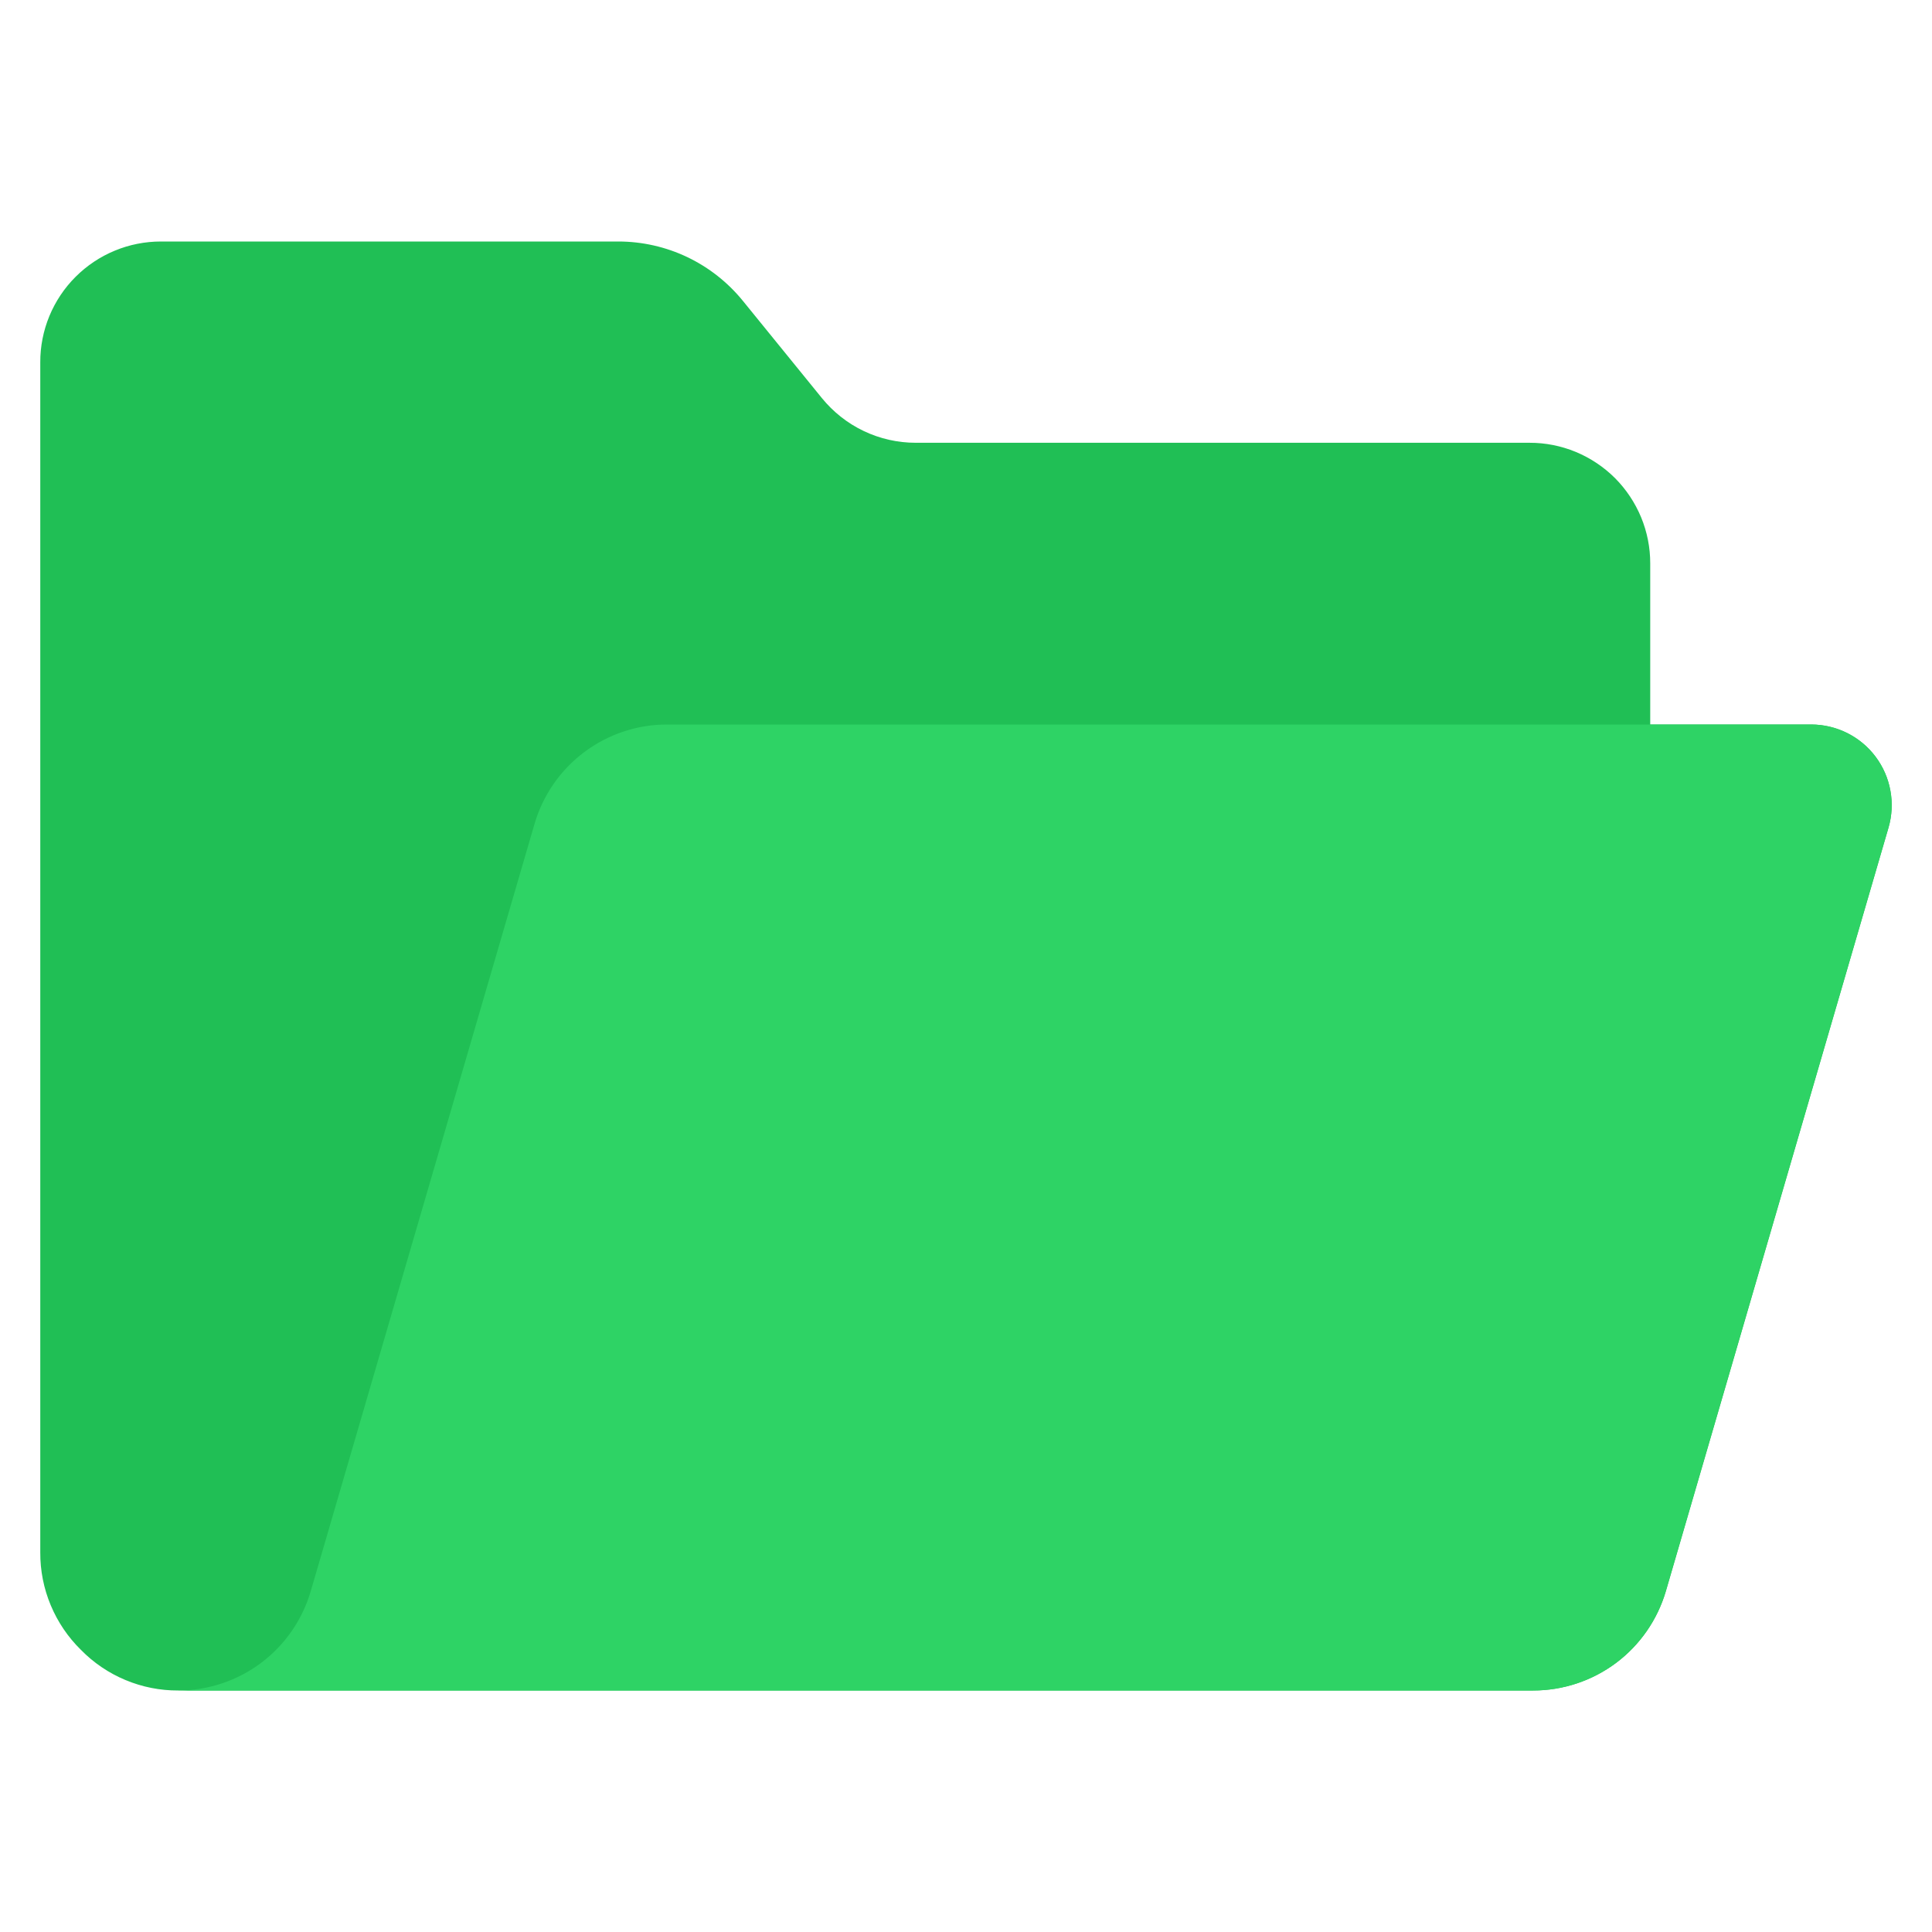<?xml version="1.0" encoding="UTF-8"?> <svg xmlns="http://www.w3.org/2000/svg" width="39" height="39" viewBox="0 0 39 39" fill="none"> <path d="M36.562 14.625H33.312V11.375C33.313 11.055 33.25 10.738 33.128 10.442C33.005 10.146 32.826 9.877 32.6 9.65C32.373 9.424 32.104 9.245 31.808 9.122C31.512 9 31.195 8.937 30.875 8.938H18.484C18.122 8.938 17.763 8.857 17.436 8.701C17.108 8.545 16.82 8.317 16.591 8.036L14.999 6.077C14.695 5.702 14.311 5.399 13.876 5.191C13.44 4.983 12.963 4.875 12.48 4.875H3.25C2.93 4.875 2.613 4.937 2.317 5.06C2.021 5.182 1.752 5.362 1.526 5.588C1.299 5.814 1.12 6.083 0.997 6.379C0.875 6.675 0.812 6.992 0.813 7.312V31.338C0.811 31.704 0.883 32.067 1.024 32.404C1.165 32.742 1.372 33.048 1.633 33.304C1.889 33.566 2.195 33.773 2.533 33.914C2.871 34.055 3.233 34.127 3.599 34.125H30.948C31.552 34.125 32.139 33.929 32.623 33.568C33.106 33.206 33.459 32.697 33.629 32.118L38.123 16.705C38.193 16.463 38.206 16.208 38.16 15.96C38.115 15.712 38.013 15.478 37.861 15.276C37.71 15.074 37.514 14.911 37.288 14.797C37.063 14.685 36.815 14.626 36.562 14.625Z" fill="#20BF55"></path> <path d="M36.562 14.625H13.465C12.862 14.625 12.275 14.821 11.793 15.183C11.311 15.544 10.959 16.053 10.79 16.632L6.273 32.119C6.104 32.698 5.752 33.206 5.27 33.568C4.788 33.929 4.201 34.125 3.599 34.125H30.95C31.553 34.125 32.14 33.93 32.623 33.568C33.105 33.206 33.457 32.697 33.626 32.118L38.122 16.705C38.192 16.463 38.206 16.207 38.16 15.959C38.115 15.711 38.013 15.477 37.862 15.275C37.71 15.073 37.514 14.909 37.288 14.797C37.063 14.684 36.814 14.625 36.562 14.625Z" fill="#2ED365"></path> </svg> 